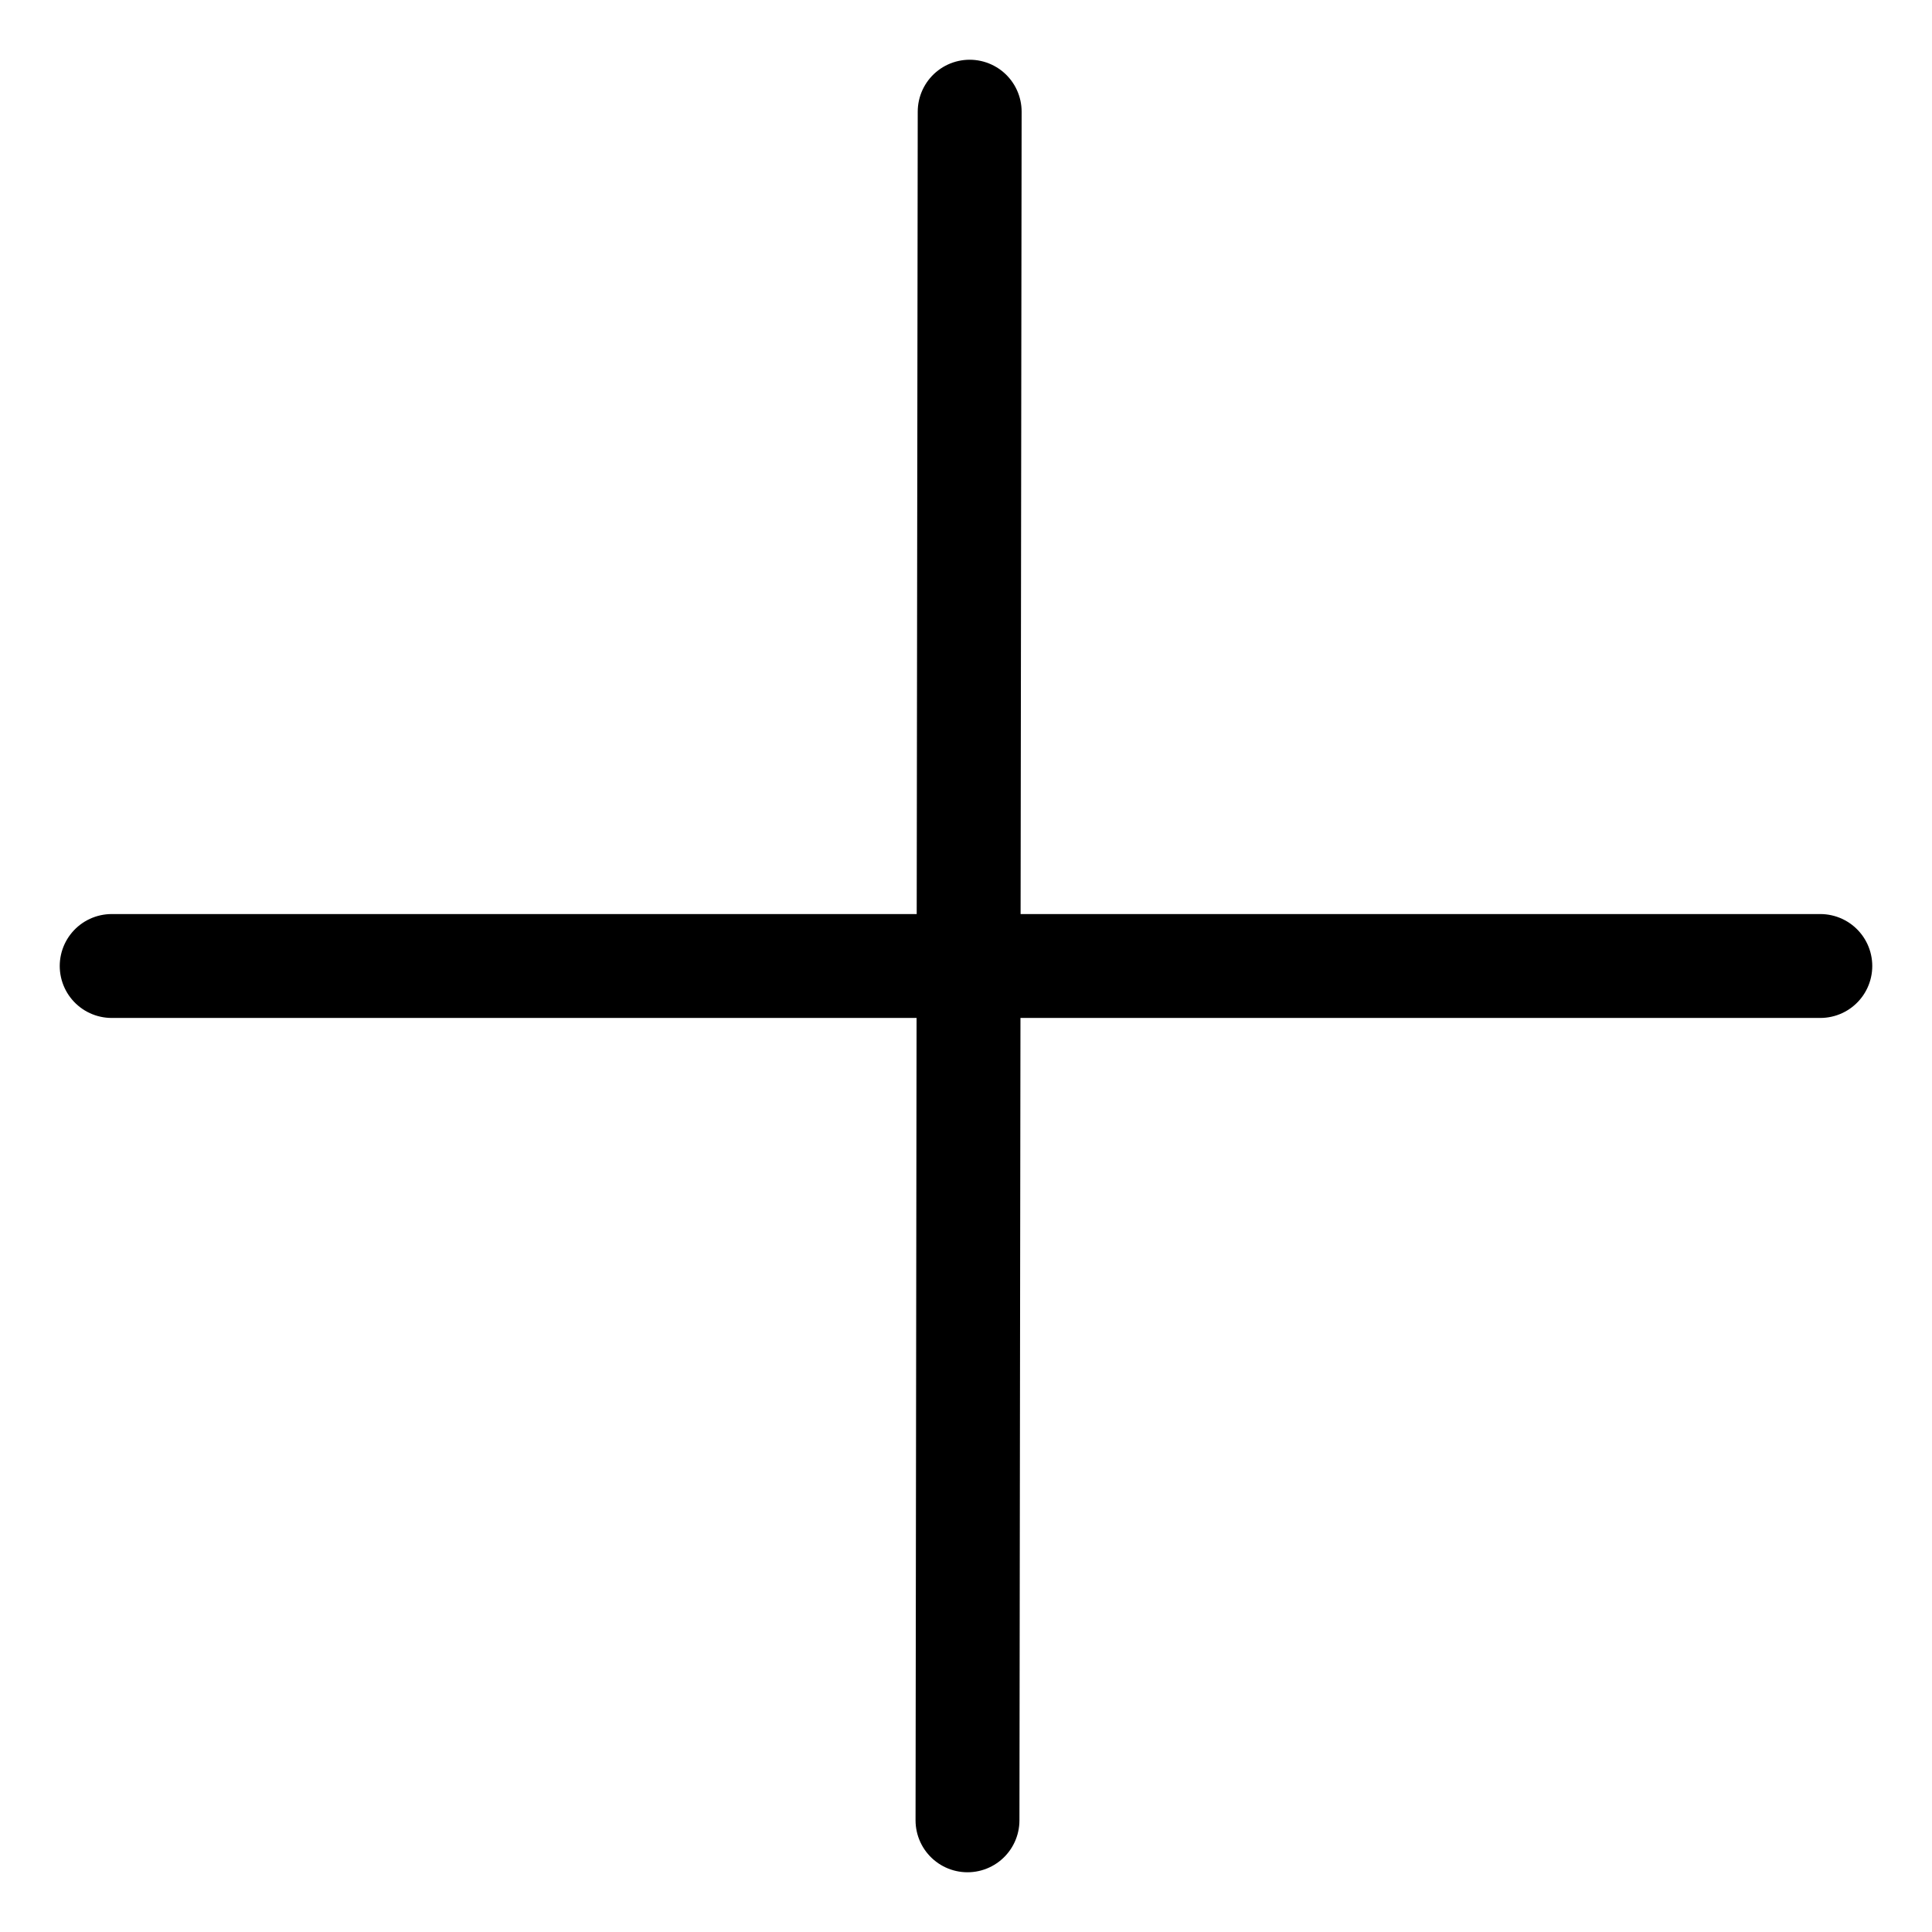 <svg width="31" height="31" viewBox="0 0 31 31" fill="none" xmlns="http://www.w3.org/2000/svg">
<path d="M15.559 1.792L15.524 29.208M1.792 15.5H29.208" stroke="black" stroke-width="1.667" stroke-linecap="round" stroke-linejoin="round"/>
</svg>
